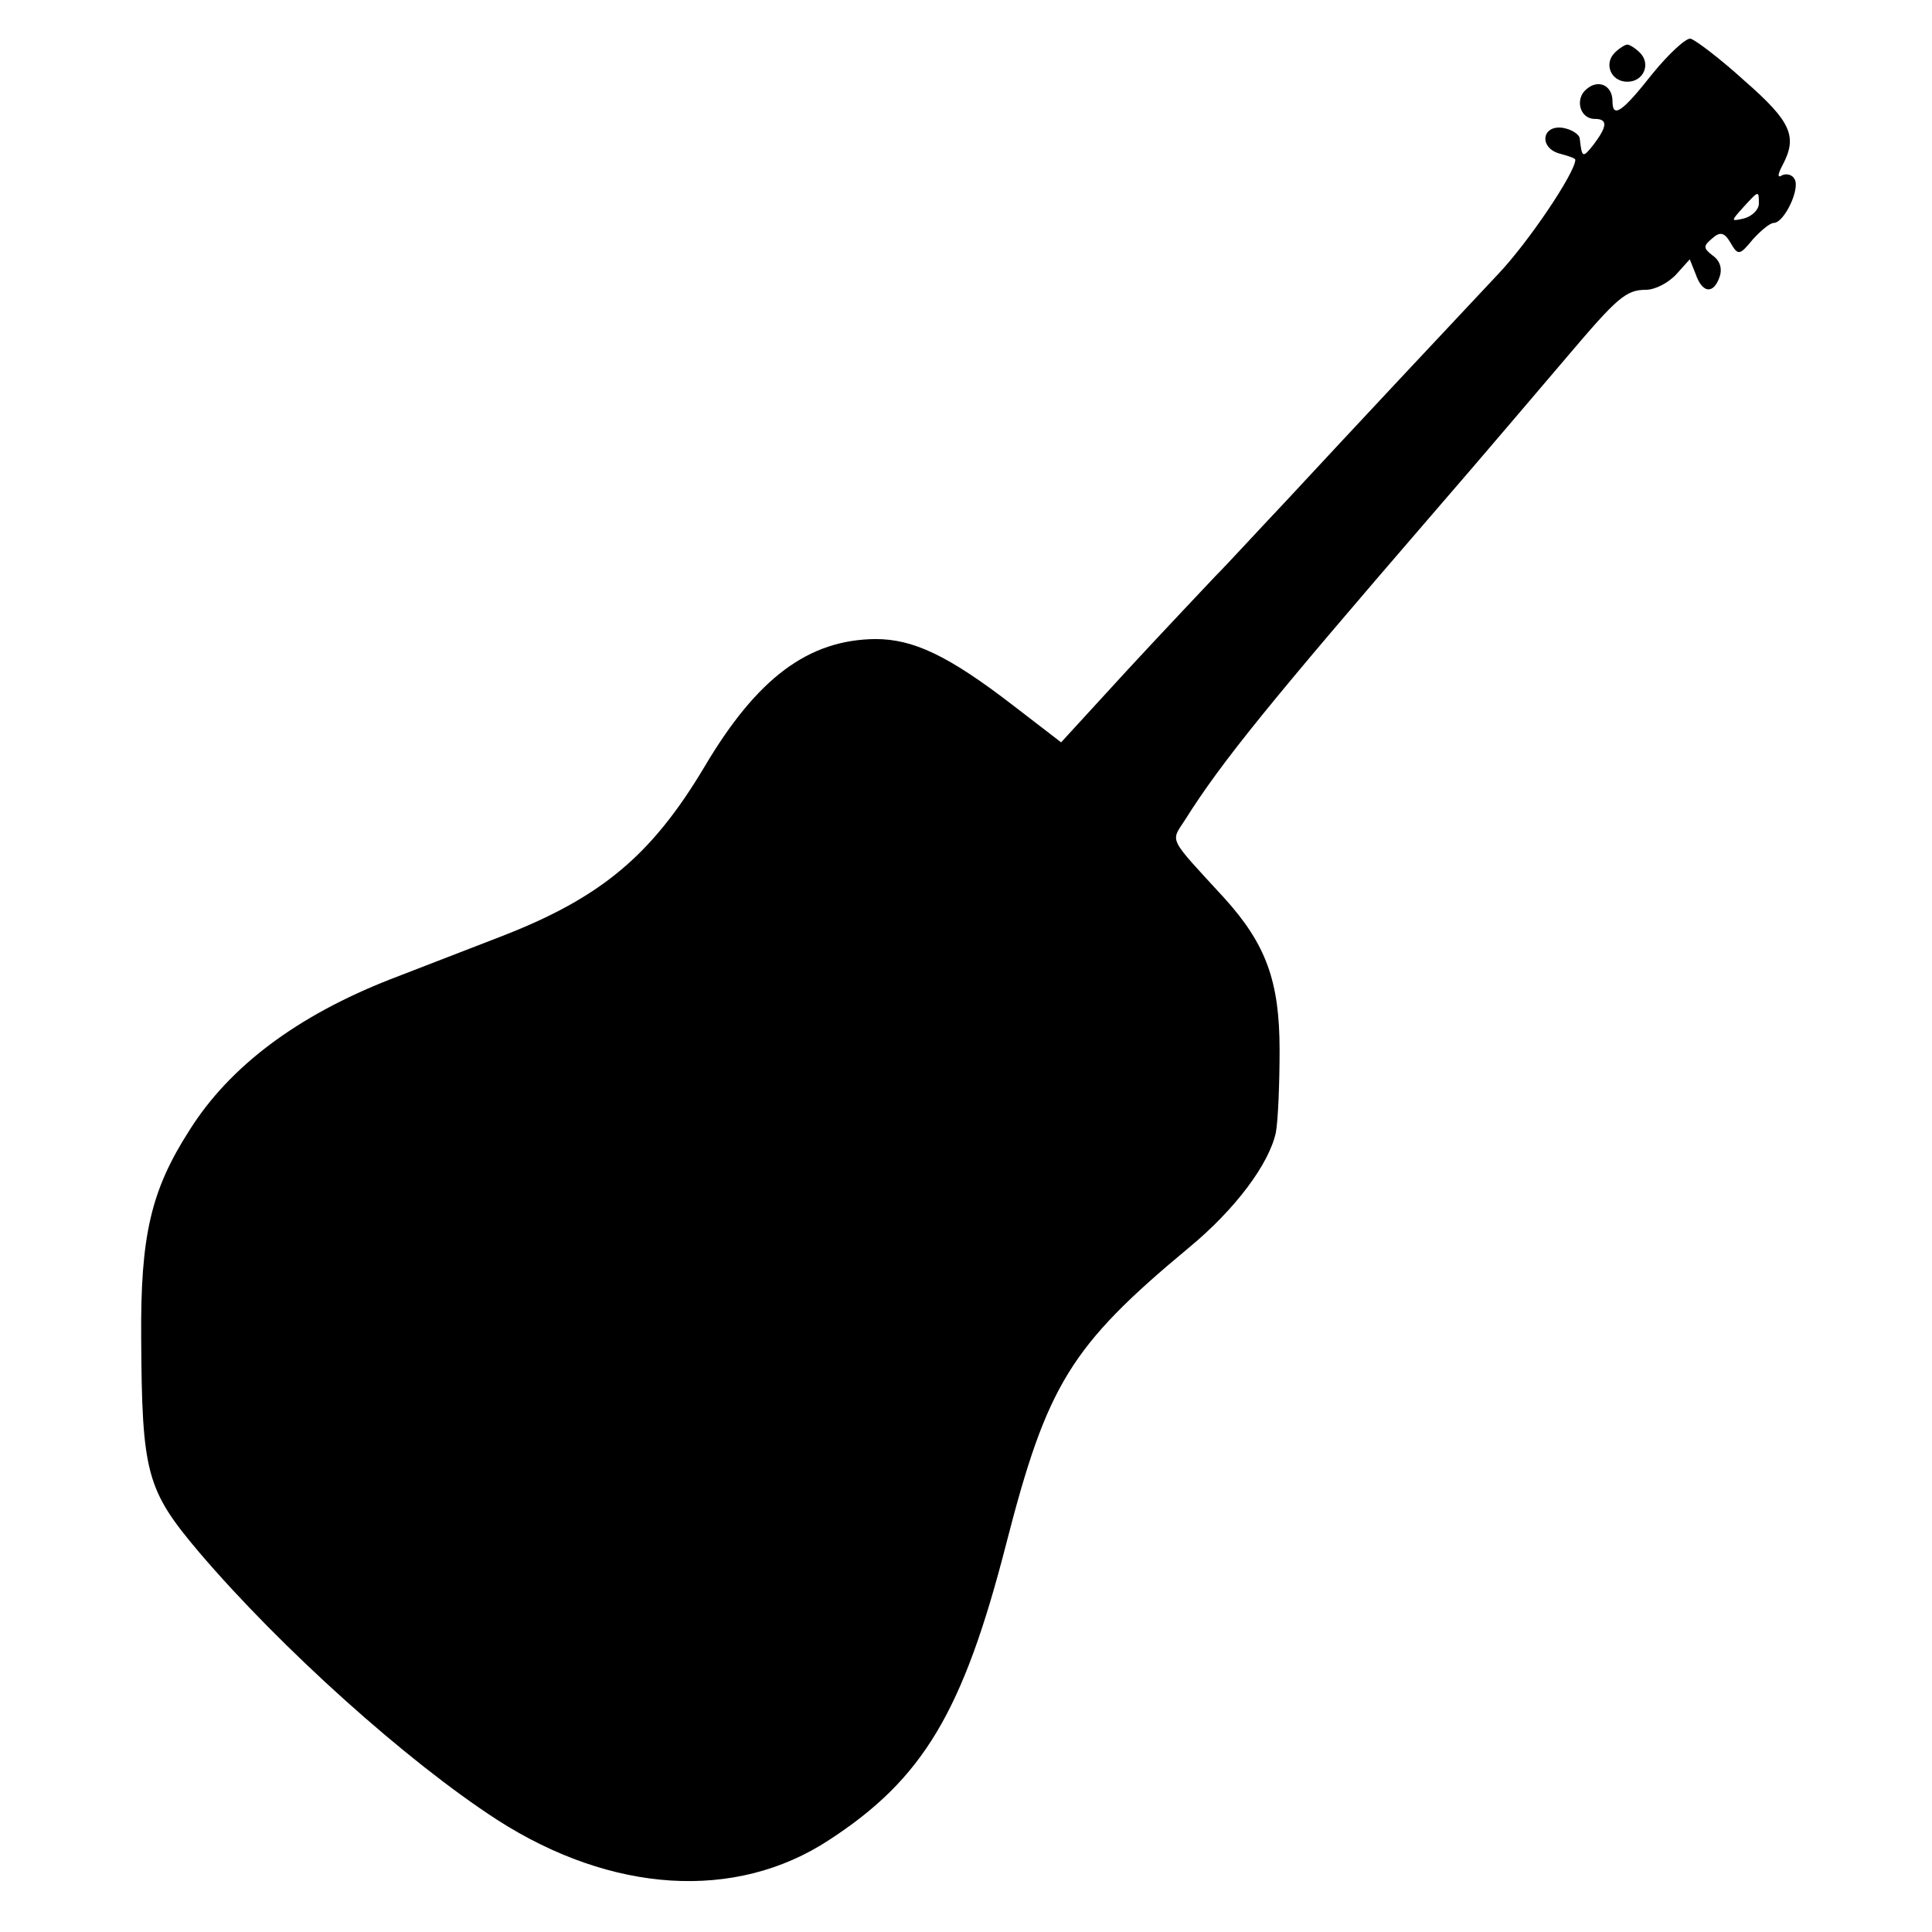 <?xml version="1.0" standalone="no"?>
<!DOCTYPE svg PUBLIC "-//W3C//DTD SVG 20010904//EN"
 "http://www.w3.org/TR/2001/REC-SVG-20010904/DTD/svg10.dtd">
<svg version="1.0" xmlns="http://www.w3.org/2000/svg"
 width="260pt" height="260pt" viewBox="0 0 260 260"
 preserveAspectRatio="xMidYMid meet">
<g transform="translate(0,260) scale(0.1,-0.1)"
fill="#000000" stroke="none">
<path d="M2224 2501 c-41 -52 -54 -61 -54 -37 0 21 -19 30 -35 16 -16 -13 -9
-40 11 -40 18 0 17 -10 -1 -34 -15 -19 -16 -19 -19 7 0 6 -11 13 -23 15 -29 4
-32 -28 -3 -35 11 -3 20 -6 20 -8 0 -17 -63 -111 -104 -154 -63 -67 -197 -210
-286 -306 -36 -38 -78 -84 -95 -101 -16 -17 -70 -74 -119 -127 l-88 -96 -65
50 c-87 67 -134 89 -185 89 -90 -1 -159 -52 -230 -172 -71 -119 -139 -176
-273 -228 -44 -17 -111 -43 -150 -58 -125 -49 -216 -117 -270 -203 -52 -81
-66 -142 -65 -279 1 -183 7 -205 78 -289 110 -129 279 -281 401 -360 154 -99
321 -110 447 -27 126 82 180 172 238 398 55 214 86 266 246 399 63 52 108 113
117 155 3 16 5 66 5 111 0 92 -18 142 -74 204 -77 84 -73 75 -53 106 49 78
116 160 330 408 72 83 154 180 184 215 67 79 79 90 106 90 12 0 30 9 41 21
l18 20 8 -20 c9 -26 24 -27 32 -4 4 11 1 22 -9 29 -13 10 -13 13 -1 23 11 10
17 8 25 -6 10 -17 12 -17 30 5 11 12 23 22 28 22 14 0 36 46 28 59 -3 6 -11 8
-17 5 -6 -4 -6 1 1 14 20 38 12 58 -51 113 -33 30 -66 55 -73 57 -6 1 -29 -20
-51 -47z m143 -175 c0 -8 -9 -17 -20 -20 -18 -4 -18 -4 -1 15 21 23 21 23 21
5z"/>
<path d="M2173 2529 c-15 -15 -5 -39 17 -39 22 0 32 24 17 39 -6 6 -14 11 -17
11 -3 0 -11 -5 -17 -11z"/>
</g>
</svg>
